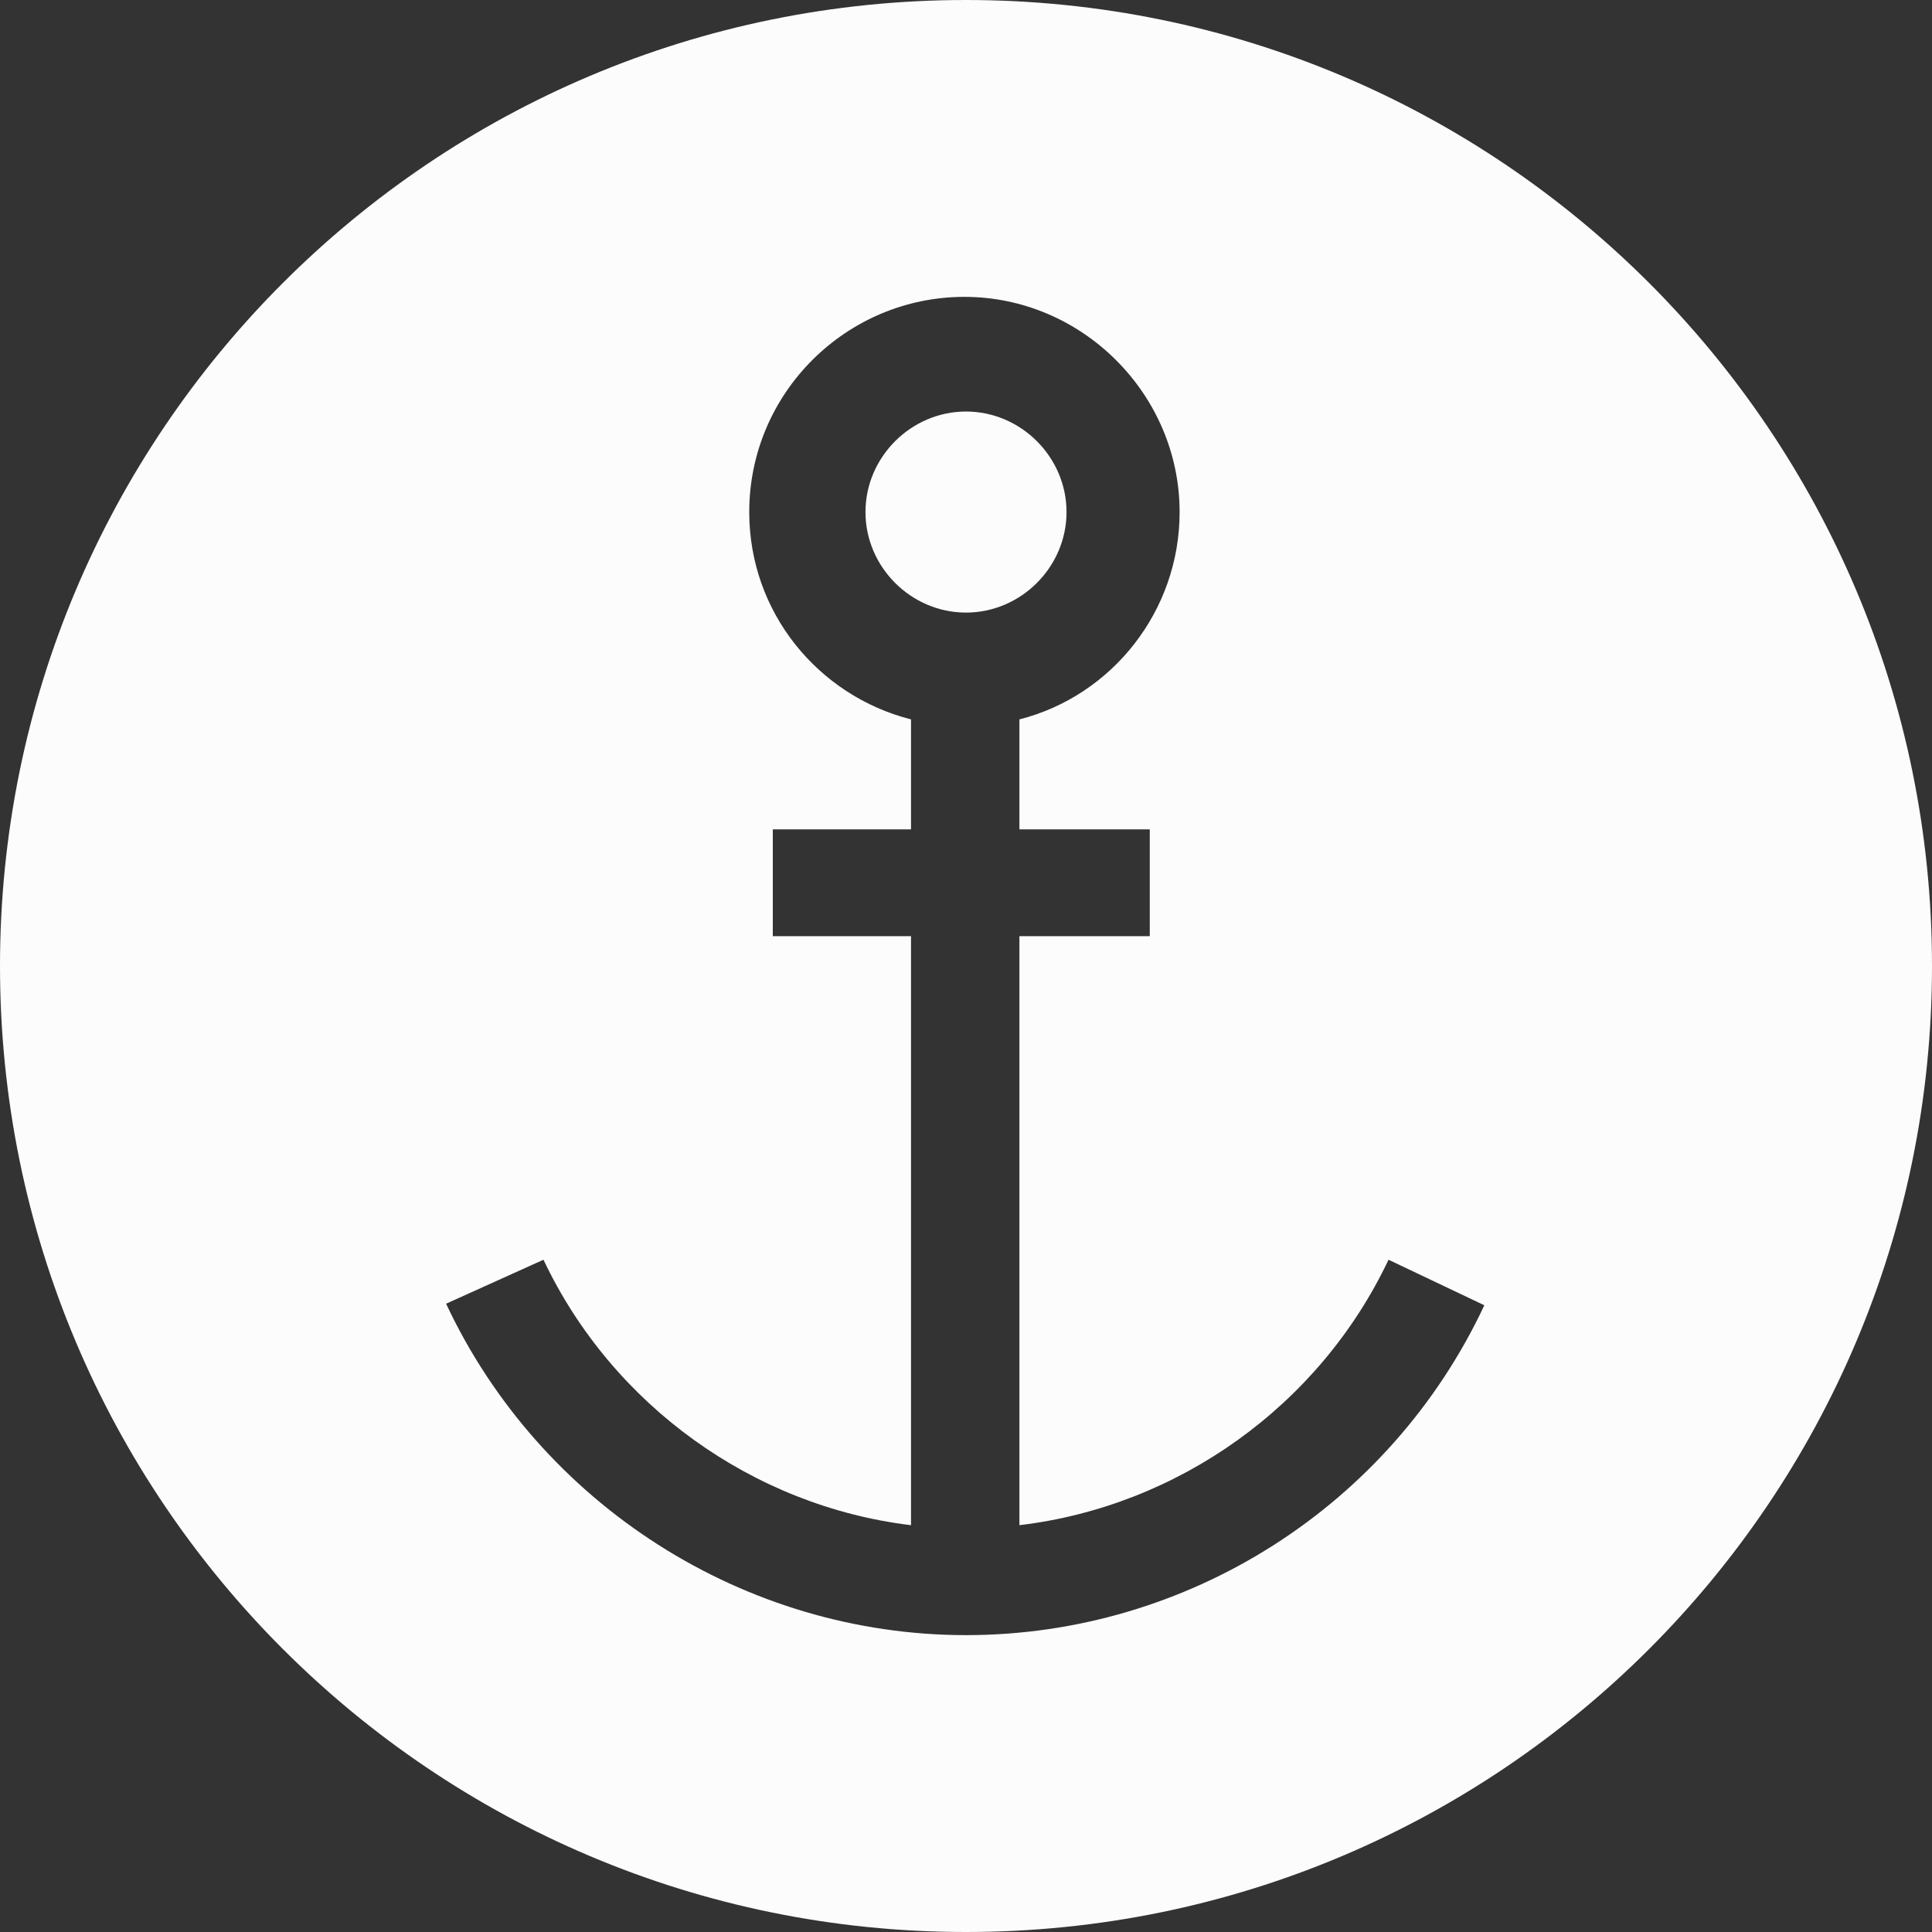 <?xml version="1.0" encoding="UTF-8"?> <svg xmlns="http://www.w3.org/2000/svg" width="123" height="123" viewBox="0 0 123 123" fill="none"><rect x="0" y="0" width="123" height="123" fill="#333333" stroke="none"/><g clip-path="url(#clip0_6325_209)"><path d="M61.5 0C27.53 0 0 27.53 0 61.5C0 95.47 27.53 123 61.5 123C95.47 123 123 95.47 123 61.5C123 27.53 95.47 0 61.5 0ZM61.5 104.1C47.4 104.1 34.4 95.8 28.4 83L34.6 80.2C39 89.5 48 95.9 58 97.1V59.6H49.2V52.8H58V45.8C52.1 44.3 47.7 39 47.7 32.6C47.7 25 53.9 18.9 61.4 18.9C68.9 18.9 75.1 25.1 75.1 32.6C75.1 38.9 70.8 44.3 64.9 45.8V52.8H73.2V59.6H64.9V97.1C75 95.9 84 89.5 88.4 80.2L94.5 83.1C88.5 95.9 75.6 104.1 61.5 104.1Z" fill="#FCFCFC"></path><path d="M67.9 32.6C67.9 29.1 65 26.2 61.5 26.2C58 26.2 55.1 29.1 55.1 32.6C55.1 36.1 58 39 61.5 39C65 39 67.9 36.1 67.9 32.6Z" fill="#FCFCFC"></path></g><defs><clipPath id="clip0_6325_209"><rect width="123" height="123" fill="white"></rect></clipPath></defs></svg> 